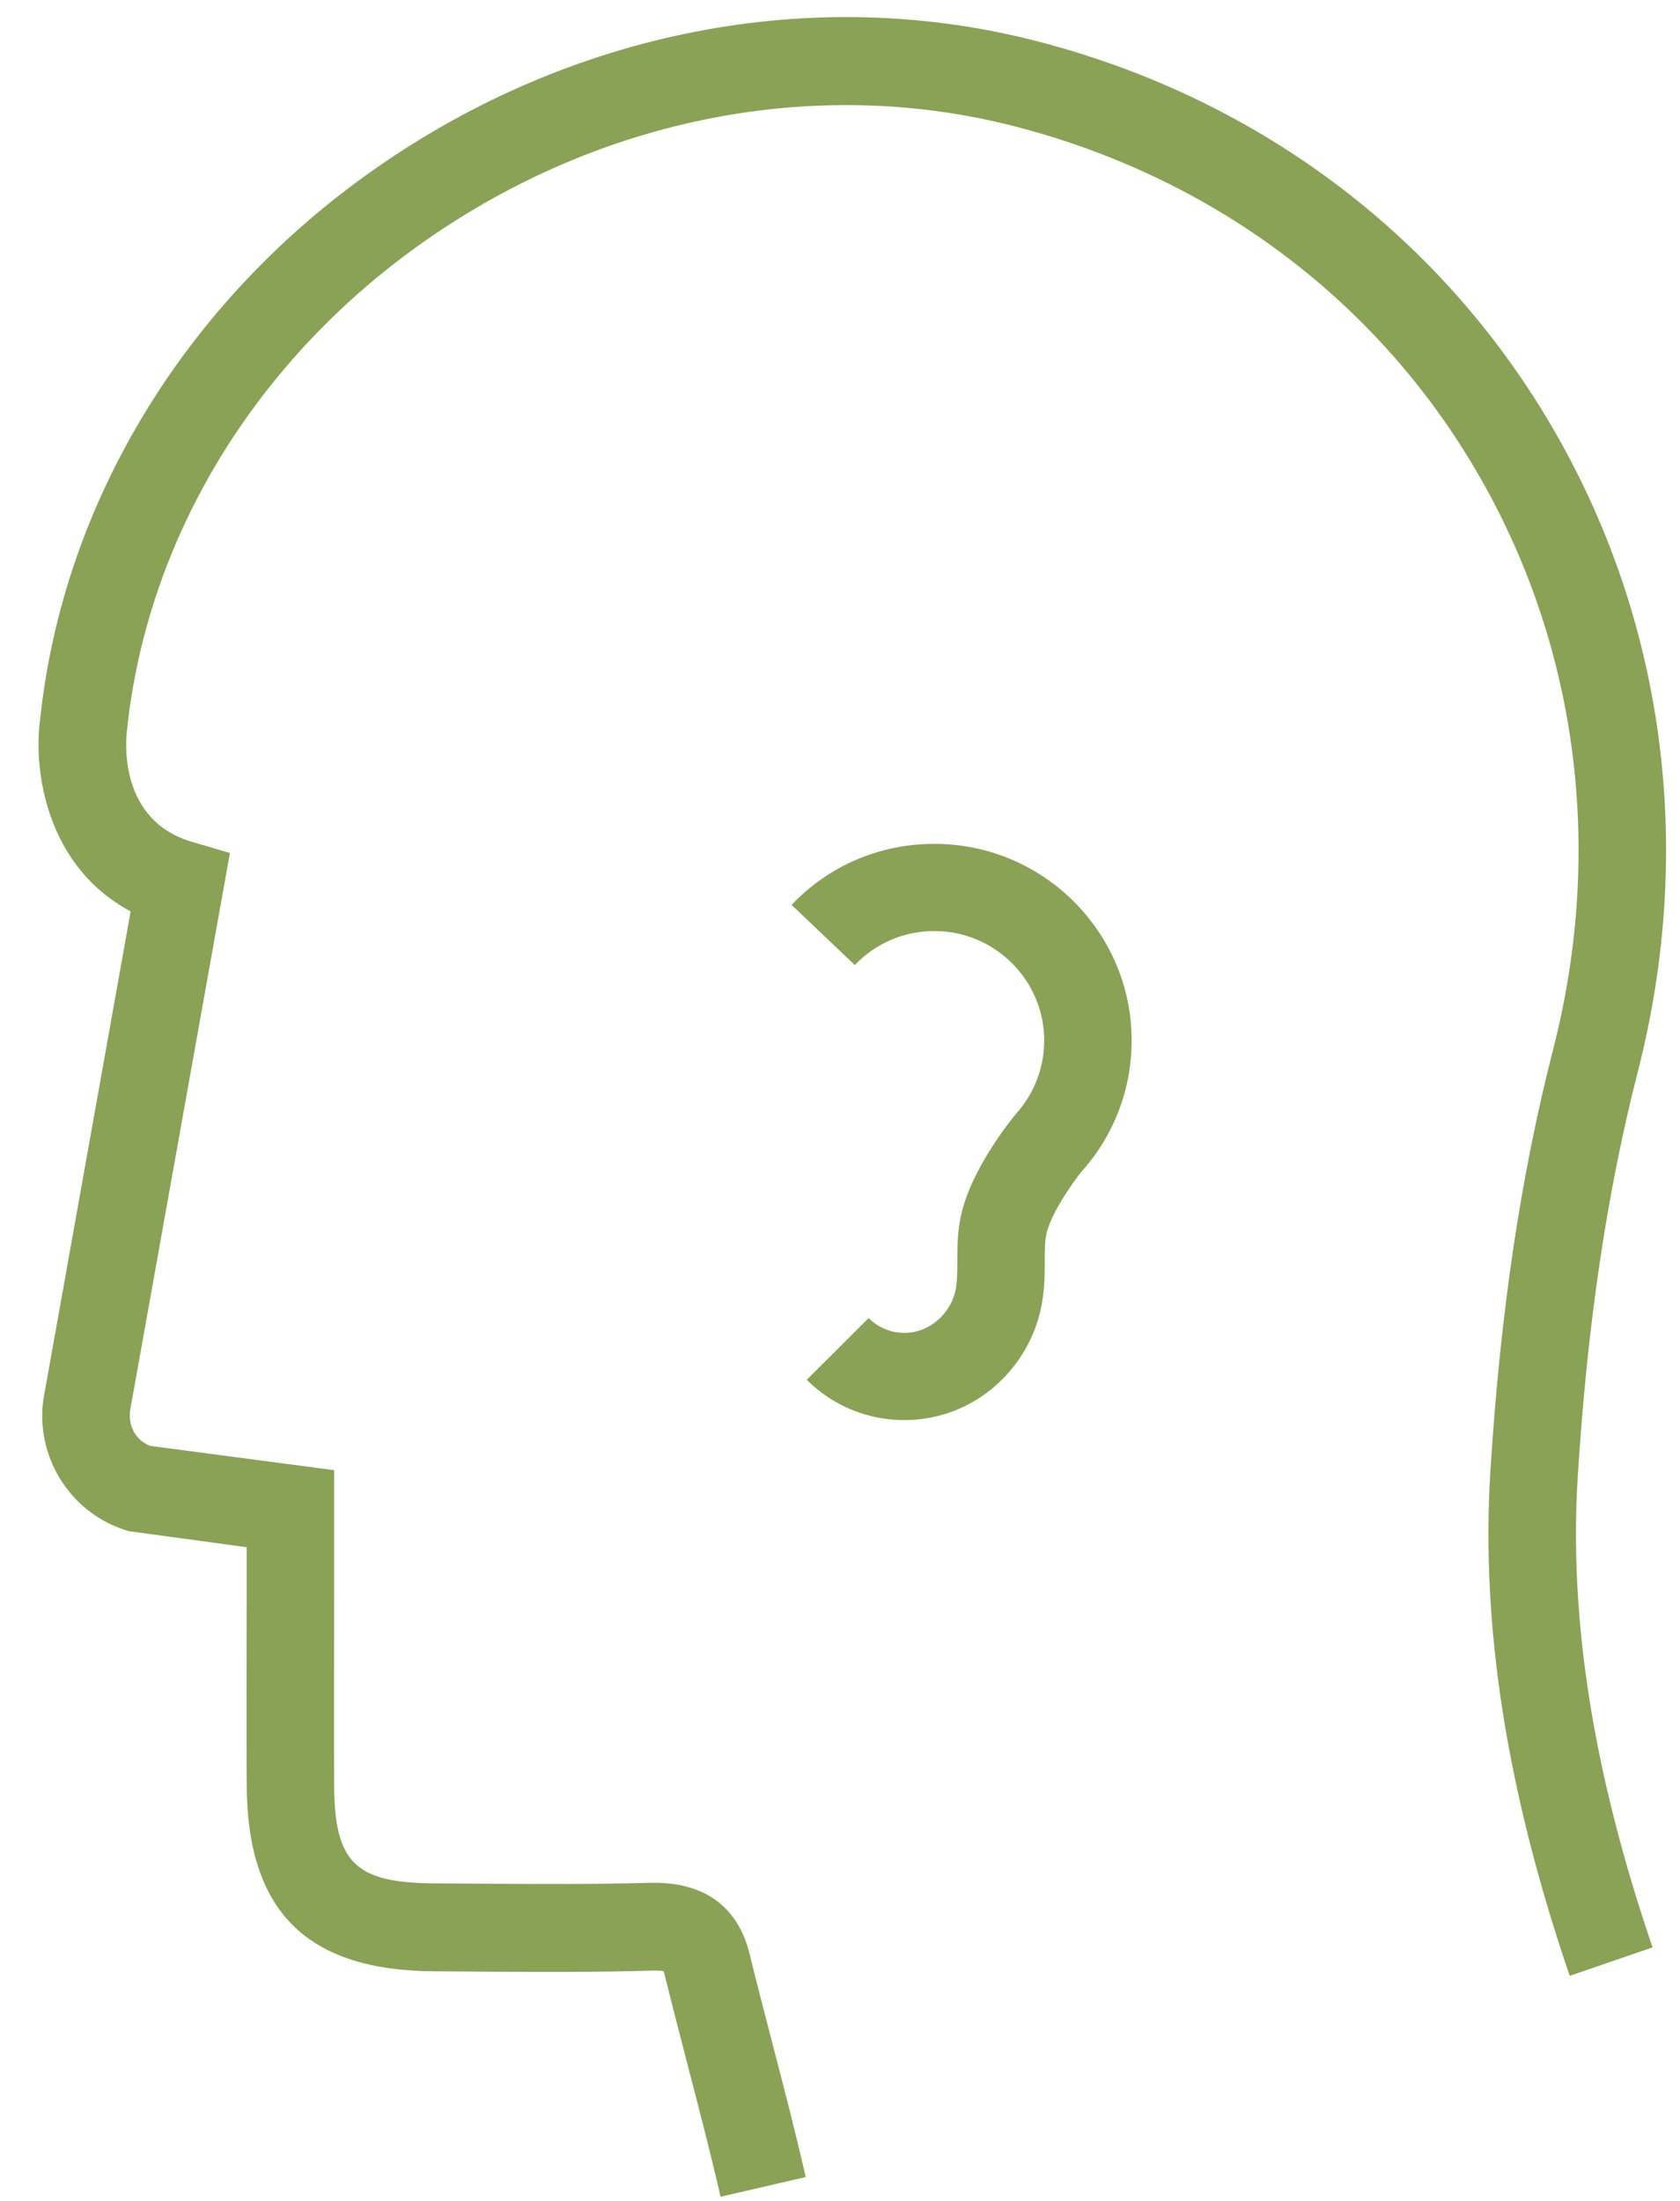 <svg width="42" height="55" viewBox="0 0 42 55" fill="none" xmlns="http://www.w3.org/2000/svg">
<path d="M18.015 54.898C17.765 53.808 17.476 52.7 17.196 51.623C16.999 50.863 16.802 50.102 16.614 49.342C16.605 49.307 16.596 49.276 16.588 49.258C16.54 49.249 16.448 49.241 16.294 49.245C14.88 49.289 13.453 49.28 12.074 49.272L10.866 49.263C7.674 49.249 6.181 47.773 6.168 44.608C6.16 43.078 6.164 41.549 6.168 39.94V38.665L3.226 38.265C1.712 37.834 0.788 36.287 1.125 34.745L3.266 22.776C1.129 21.633 0.827 19.202 1.007 17.945C1.585 12.547 4.64 7.523 9.39 4.209C14.307 0.772 20.304 -0.397 25.842 1.009C31.341 2.403 35.925 5.8 38.748 10.578C41.607 15.413 42.386 21.163 40.946 26.78C40.171 29.8 39.681 33.109 39.444 36.898C39.221 40.476 39.834 44.327 41.314 48.665L39.243 49.377C37.667 44.762 37.019 40.634 37.26 36.758C37.505 32.828 38.017 29.386 38.827 26.23C40.123 21.184 39.427 16.024 36.866 11.699C34.344 7.431 30.238 4.394 25.304 3.141C20.379 1.893 15.034 2.939 10.638 6.011C6.409 8.965 3.69 13.413 3.178 18.218C3.143 18.477 2.942 20.494 4.802 21.039L5.748 21.316L3.266 35.175C3.174 35.606 3.388 35.997 3.756 36.133L8.353 36.74V39.944C8.353 41.549 8.348 43.074 8.353 44.599C8.362 46.551 8.878 47.056 10.87 47.065L12.087 47.074C13.449 47.083 14.854 47.091 16.224 47.052C17.932 47.003 18.531 47.984 18.737 48.819C18.921 49.57 19.118 50.322 19.311 51.069C19.595 52.159 19.889 53.285 20.142 54.405L18.01 54.898H18.015Z" fill="#89A255"/>
<path d="M22.608 35.488C21.686 35.488 20.82 35.131 20.169 34.481L21.716 32.939C21.957 33.178 22.271 33.309 22.612 33.309C23.045 33.309 23.452 33.078 23.701 32.694C23.924 32.346 23.933 32.054 23.933 31.526C23.933 31.156 23.933 30.733 24.051 30.267C24.33 29.164 25.253 28.014 25.358 27.887L25.392 27.843C25.852 27.338 26.105 26.684 26.105 26.004C26.105 24.496 24.872 23.267 23.36 23.267C22.599 23.267 21.895 23.568 21.371 24.117L19.789 22.613C20.728 21.628 21.996 21.088 23.36 21.088C26.079 21.088 28.291 23.293 28.291 26.004C28.291 27.22 27.845 28.384 27.032 29.286C26.756 29.631 26.289 30.328 26.171 30.794C26.118 30.999 26.118 31.239 26.118 31.522C26.118 32.132 26.118 32.965 25.541 33.867C24.89 34.882 23.797 35.488 22.612 35.488H22.608Z" fill="#89A255"/>
</svg>
